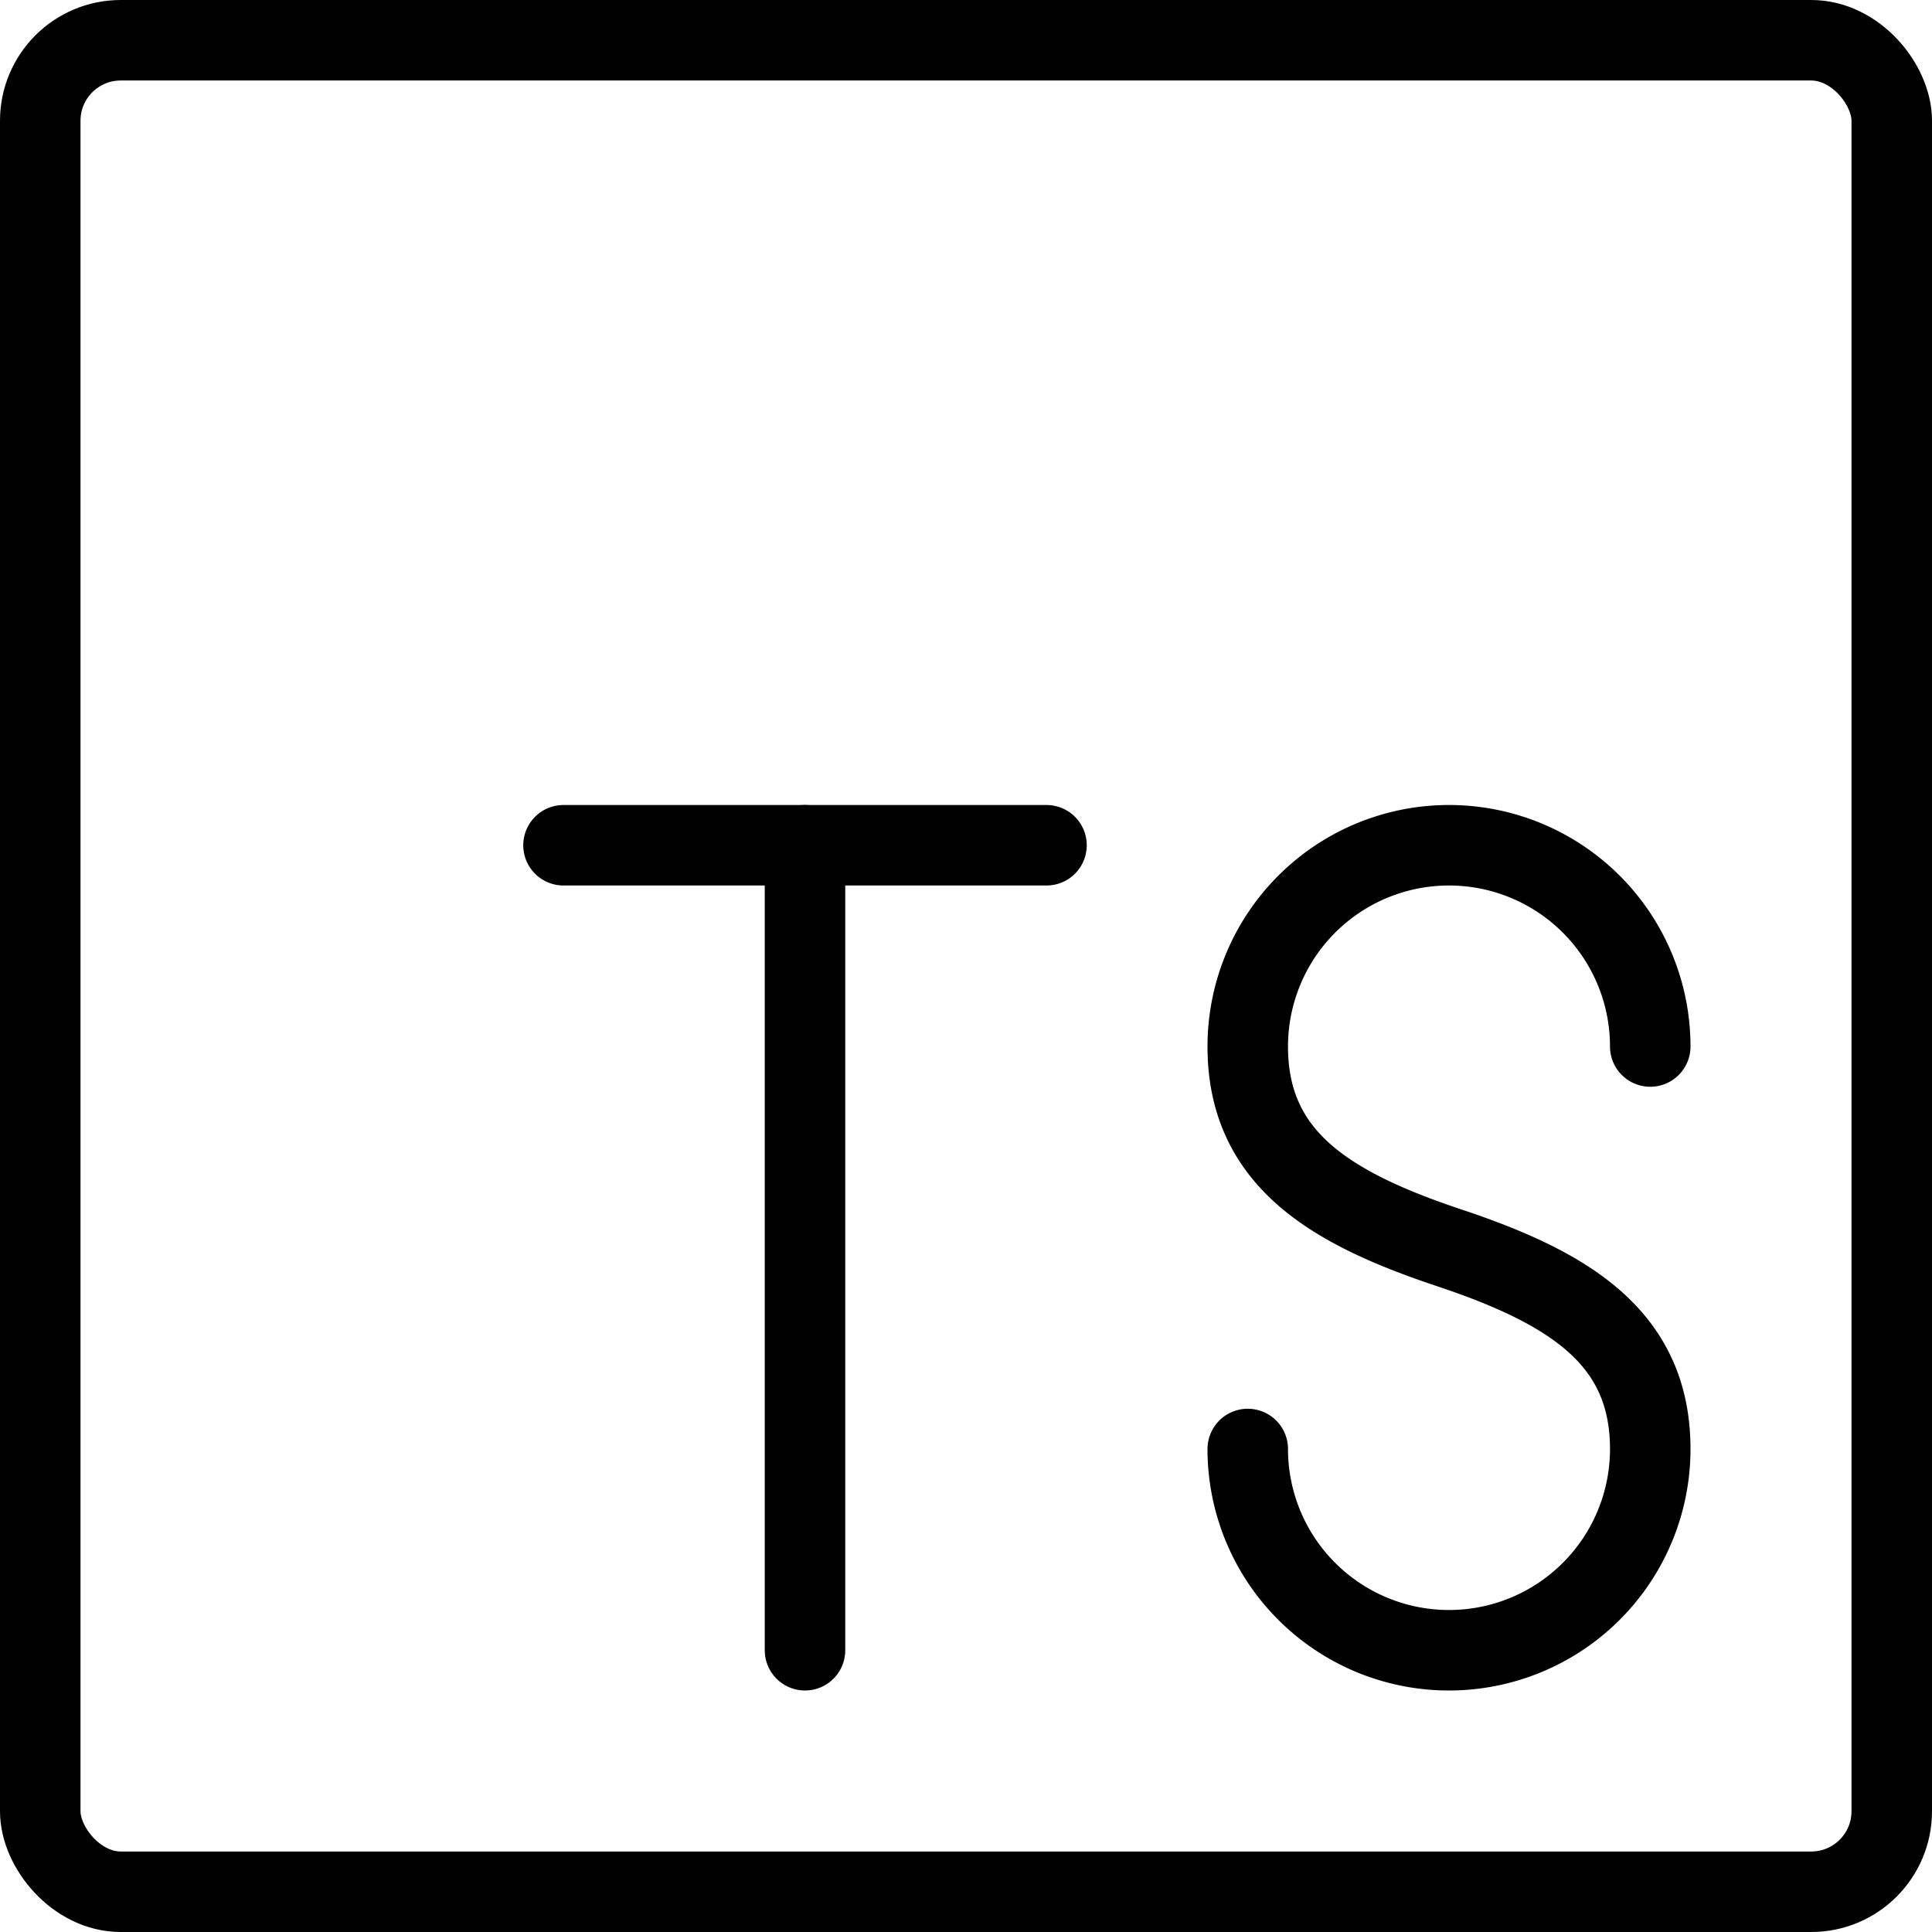<svg xmlns="http://www.w3.org/2000/svg" viewBox="0 0 24 24">
  
<g transform="matrix(1,0,0,1,0,0)"><g>
    <rect x="0.5" y="0.5" width="23" height="23" rx="1" style="fill: none;stroke: #000000;stroke-linecap: round;stroke-linejoin: round"></rect>
    <path d="M15.5,18a2.5,2.5,0,0,0,5,0c0-1.38-1-2-2.5-2.5s-2.5-1.12-2.5-2.5a2.5,2.5,0,0,1,5,0" style="fill: none;stroke: #000000;stroke-linecap: round;stroke-linejoin: round"></path>
    <line x1="7" y1="10.5" x2="13" y2="10.5" style="fill: none;stroke: #000000;stroke-linecap: round;stroke-linejoin: round"></line>
    <line x1="10" y1="10.5" x2="10" y2="20.5" style="fill: none;stroke: #000000;stroke-linecap: round;stroke-linejoin: round"></line>
  </g></g></svg>